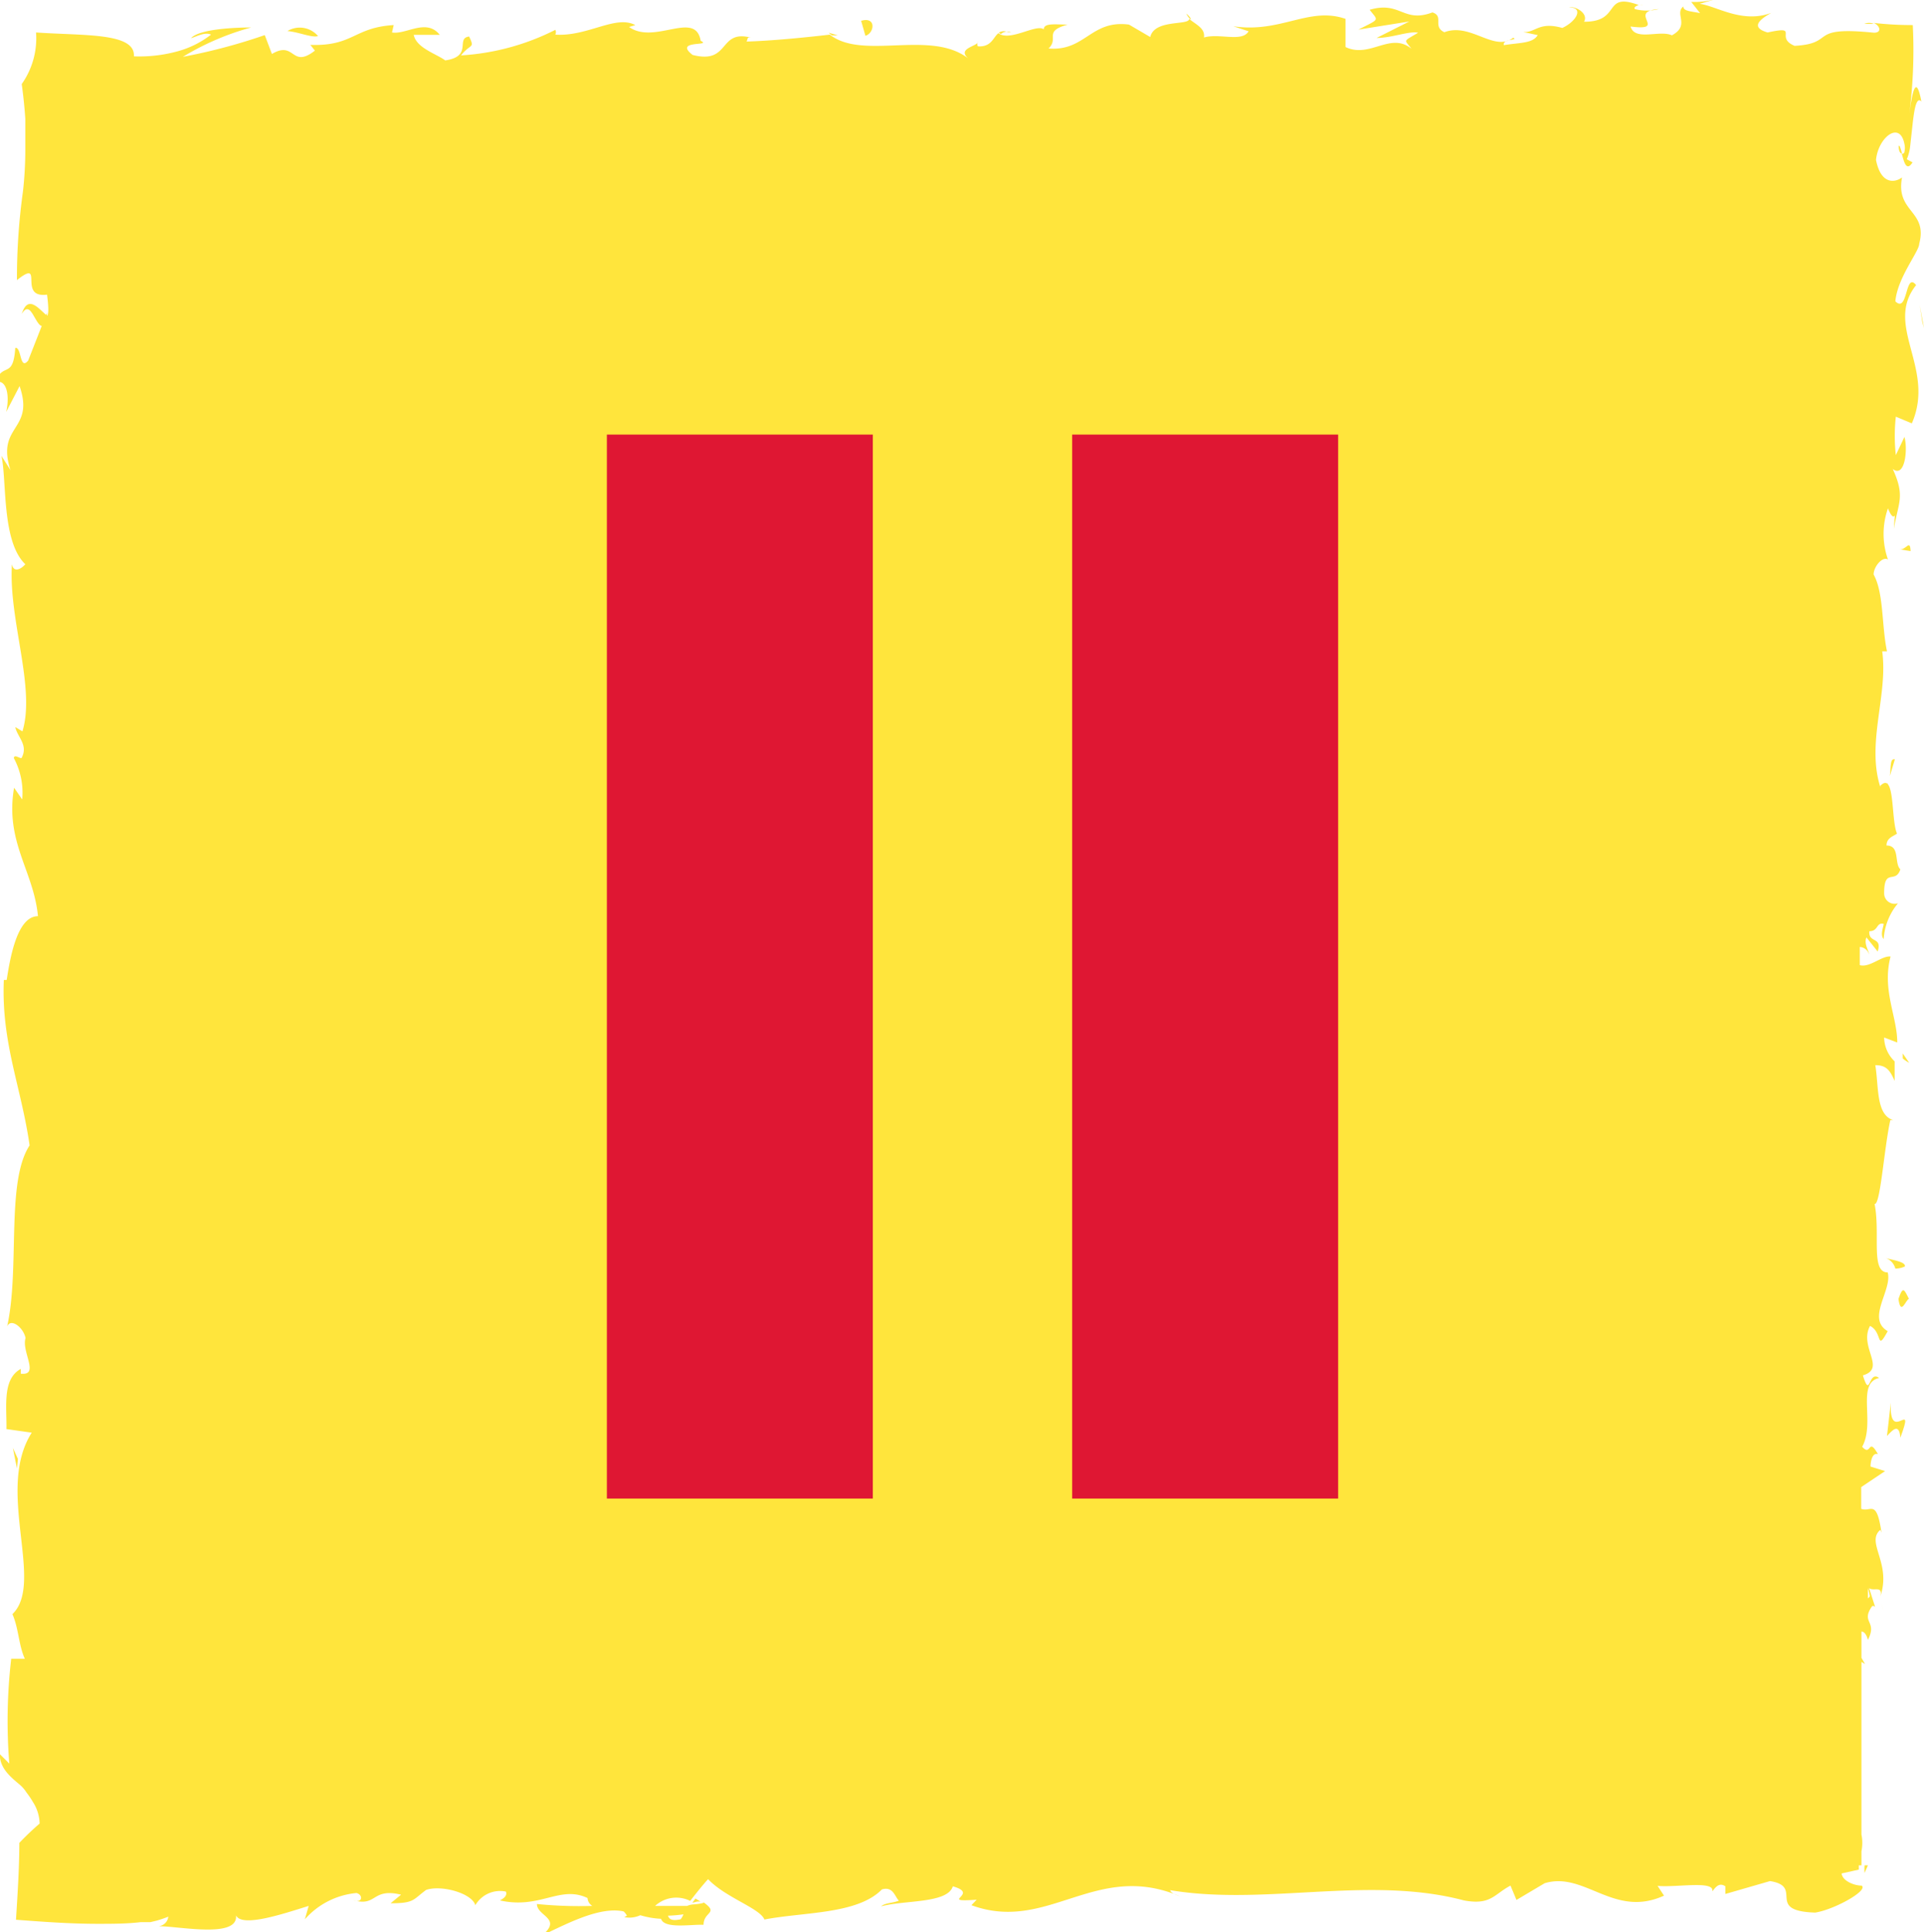 <svg id="Layer_1" data-name="Layer 1" xmlns="http://www.w3.org/2000/svg" viewBox="0 0 80.59 80.92"><defs><style>.cls-1{fill:#ffe53c;}.cls-2{fill:#df1733;}</style></defs><title>PAUSE</title><path class="cls-1" d="M722.53,350.12c0,.25.08.3.14.32a2,2,0,0,0-.07-.24C722.58,350.12,722.55,350.08,722.53,350.12Z" transform="translate(-643 -344)"/><path class="cls-1" d="M721.09,345l.4,0A.51.51,0,0,0,721.09,345Z" transform="translate(-643 -344)"/><path class="cls-1" d="M722.16,376.5l.21-.7C722.15,375.75,722.21,376.16,722.16,376.5Z" transform="translate(-643 -344)"/><path class="cls-1" d="M722.7,388.12v.21a1.65,1.65,0,0,0,.27.18Z" transform="translate(-643 -344)"/><path class="cls-1" d="M722,396.69a.65.65,0,0,1,.39.44,1,1,0,0,0,.4-.09C722.83,396.84,722.26,396.77,722,396.69Z" transform="translate(-643 -344)"/><path class="cls-1" d="M721.81,411.18l.08.25C721.87,411.37,721.84,411.26,721.81,411.18Z" transform="translate(-643 -344)"/><path class="cls-1" d="M721.24,422.12l-.14,0a2.23,2.23,0,0,0,0,.32Z" transform="translate(-643 -344)"/><path class="cls-1" d="M711.67,344.23h0C711.92,344.18,711.8,344.19,711.67,344.23Z" transform="translate(-643 -344)"/><path class="cls-1" d="M643.91,357.15c.5-.86.65,1.39,1.2.1C644.89,357.38,644.24,356.09,643.91,357.15Z" transform="translate(-643 -344)"/><path class="cls-1" d="M692.69,344.57a.68.68,0,0,0,.19.25C692.88,344.76,692.83,344.69,692.69,344.57Z" transform="translate(-643 -344)"/><path class="cls-1" d="M685.35,345.36c-.19,0-.25-.12-.51,0l.08.07A.39.39,0,0,1,685.35,345.36Z" transform="translate(-643 -344)"/><path class="cls-1" d="M677.71,345.37a1.31,1.31,0,0,0,.14.11l.24,0Z" transform="translate(-643 -344)"/><path class="cls-1" d="M723.26,355.94c-.47-.59-.33,1.21-.87.68.09-1,1-2.09,1-2.41.37-1.4-1-1.31-.72-2.78-.24.19-.87.37-1.09-.73.09-.95,1-1.66,1.19-.67a.71.71,0,0,1,0,.33c0,.06-.07.09-.11.08.09.33.19.77.45.36l-.24-.13a2,2,0,0,0,.14-.54l.11-1c.07-.6.16-1.09.36-.88-.23-1.21-.39-.35-.51.55a20.81,20.81,0,0,0,.15-3.75,14.42,14.42,0,0,1-1.63-.09c.27.13.34.41,0,.41-2.82-.29-1.54.45-3.32.55-.86-.36.25-.86-1.13-.56-.83-.24-.18-.63.15-.82-1.23.46-2.31-.3-3-.38l.65-.19a3.35,3.35,0,0,1-1,.11l.37.47c-.38-.08-.71-.08-.7-.28-.39.31.3.79-.48,1.21-.51-.24-1.55.26-1.73-.37,1.6.21-.18-.63,1.18-.73a2,2,0,0,1-1,0c-.06-.07.05-.13.16-.17-1.53-.56-.7.71-2.29.7.2-.35-.37-.67-.63-.6.64,0,.31.59-.28.86-1-.28-1.11.21-1.64.17l.61.13c-.21.35-.72.31-1.42.42-.06-.28.64-.19.39-.31-.79.62-1.78-.65-2.88-.23-.51-.24,0-.67-.5-.83-1.23.46-1.33-.49-2.63-.11.37.48.44.36-.47.83l2.13-.34-1.37.69c.64,0,1.36-.3,1.74-.22-.65.39-.58.27-.28.67-.88-.72-1.74.42-2.76-.07l0-1.18c-1.53-.53-2.71.61-4.7.31l.64.21c-.27.47-1.22.07-1.87.26.06-.39-.34-.54-.62-.78,0,.29-1.45,0-1.63.76l-.89-.52c-1.6-.21-1.83,1.13-3.37,1,.46-.43-.24-.71.8-1-.51,0-1-.08-1,.2-.3-.25-1.42.53-1.9.16-.22.17-.29.59-.86.55a.19.19,0,0,1,0-.19c0,.19-.9.27-.4.7-1.58-1.23-4.42.09-5.8-1-1.12.13-2.47.26-3.49.29.07-.12,0-.2.2-.16-1.4-.37-.86,1.13-2.46.72-.82-.64.85-.35.34-.59-.22-1.3-1.93.18-3-.58l.26-.08c-.82-.44-2,.49-3.35.4a.21.21,0,0,0,0-.2,10.06,10.06,0,0,1-3.95,1.07c.4-.51.59-.27.34-.79-.58.07.17.83-1,1-.38-.28-1.21-.52-1.32-1.07l1.09,0c-.56-.71-1.41,0-2-.1l.07-.31c-1.67.1-1.69.89-3.49.83l.19.24c-1,.78-.82-.44-1.8.14l-.3-.79a24.11,24.11,0,0,1-3.43.91,11.14,11.14,0,0,1,2.86-1.23c-.64,0-2.18.06-2.52.45.26-.08.58-.27.84-.15a4,4,0,0,1-1.37.69,6.07,6.07,0,0,1-1.86.22c.06-1-2.08-.86-4.1-1a3.32,3.32,0,0,1-.6,2.16c.07.51.12,1,.15,1.46l0,.7v.62a15.54,15.54,0,0,1-.1,1.73,26.26,26.26,0,0,0-.25,3.7c1.19-.94,0,.77,1.26.61.08.6.06.84,0,.9l0-.13-.06.13h0l-.73,1.86c-.36.44-.27-.58-.54-.53-.09,1.34-.52.56-.84,1.45.44-.18.63.47.46,1.23l.56-1.08c.65,1.88-1,1.62-.38,3.52l-.38-.6c.23,1,0,3.59,1,4.54-.14.17-.48.4-.56,0-.15,2.32,1,5.17.44,7l-.3-.18c.09.43.56.75.26,1.3-.12,0-.3-.17-.32,0a3.06,3.06,0,0,1,.35,1.73l-.34-.49c-.39,2.27.82,3.48,1,5.38-.88,0-1.17,1.78-1.31,2.67l-.12,0c-.11,2.64.73,4.48,1.08,6.93-1,1.52-.4,5.14-.94,7.58.16-.37.69.06.77.49-.18.57.61,1.58-.2,1.49l0-.2c-.79.43-.58,1.61-.6,2.52l1.06.15c-1.54,2.4.56,6.29-.81,7.6.26.58.26,1.3.52,1.87l-.57,0a22.42,22.42,0,0,0-.08,4.39l-.4-.4c0,.56.39.91.81,1.26a1.45,1.45,0,0,1,.31.35c.1.13.19.26.27.4a1.74,1.74,0,0,1,.28.9,11.67,11.67,0,0,0-.85.81c0,1-.07,2.09-.14,3.22,1.08.08,2.23.17,3.43.17.6,0,1.2,0,1.79-.07l.41,0,.25-.06a4.61,4.61,0,0,0,.5-.17.45.45,0,0,1-.41.4c.92,0,3.56.57,3.22-.59,0,.76,2,.07,3.07-.26l-.16.56a3.28,3.28,0,0,1,2.16-1.1c.29.07.26.45-.13.3,1,.29.76-.53,2-.23l-.44.36c1,0,.93-.15,1.49-.56.64-.22,1.92.14,2.06.64a1.2,1.2,0,0,1,1.28-.57c.08.19-.14.31-.25.37,1.69.38,2.51-.65,3.67-.1a.41.41,0,0,0,.2.33,17.78,17.78,0,0,1-2.32-.08c0,.51,1.08.6.22,1.31.87-.39,2.36-1.23,3.41-1a.61.61,0,0,1,.14.18l-.11.06a1.09,1.09,0,0,0,.67-.08,3.59,3.59,0,0,0,.87.15c.13.43,1.24.23,1.78.25,0-.56.66-.47,0-.94.09,0-.1.07-.46.09a.82.82,0,0,0-.23.06l0,0-1.34,0a1.31,1.31,0,0,1,1.47-.21c.28-.36.58-.73.75-.91.74.78,2.16,1.21,2.36,1.69,1.65-.32,3.89-.21,4.92-1.26.47-.14.54.3.71.47-.27.11-.59.09-.74.24.94-.27,2.78-.11,3-.84,1.18.33-.66.68,1,.56l-.22.23c3.2,1.18,5.2-1.88,8.74-.37-.25-.09-.37-.14-.42-.26,4,.67,8.32-.63,12.31.43,1.13.21,1.26-.26,1.95-.62l.25.6,1.18-.7c1.68-.51,2.9,1.48,5,.52l-.27-.41c.76.08,2.41-.24,2.29.23.08-.07.25-.42.55-.21l0,.32,1.87-.54c1.45.23-.23,1.25,1.89,1.32.79-.12,2.24-.92,1.95-1.13-.32,0-.81-.2-.84-.51l.72-.16c0-.06,0-.12,0-.18h.11v-.59a1.76,1.76,0,0,0,0-.7v-7.23l.15.09-.15-.26v-1.1c.12,0,.22.14.27.35.41-.8-.3-.71.16-1.39.07-.08.11,0,.14,0l-.25-.78c.17.15.59-.13.47.35.48-1.4-.62-2.26,0-2.79l.05.12c-.21-1.45-.45-.84-.85-1v-.91l1-.67-.61-.19c0-.2.07-.6.31-.52-.42-.75-.27.13-.66-.31.56-1-.26-2.66.71-2.88-.46-.35-.36.92-.68-.11,1-.29-.18-1.19.3-2.07.54.27.25,1.11.74.22-.91-.53.2-1.72,0-2.46-.73,0-.3-1.62-.55-2.87.24.08.4-2.35.66-3.51l.12,0c-.73-.22-.6-1.42-.75-2.3.44,0,.61.19.81.66v-.82a1.41,1.41,0,0,1-.44-1l.55.21c0-1.09-.65-2.2-.28-3.6-.35-.05-.88.48-1.29.36v-.76a.43.43,0,0,1,.39.31c0-.13-.23-.45-.11-.71l.47.59c.2-.64-.39-.33-.35-.85.39,0,.28-.38.6-.31,0,.13-.16.45,0,.64a2.6,2.6,0,0,1,.6-1.5.44.44,0,0,1-.58-.42c0-1.09.47-.37.68-1-.27-.26,0-1-.58-1,0-.32.28-.38.44-.5-.26-.56-.07-2.64-.7-2l0,.14s0-.06,0-.09c-.59-1.85.33-3.85.08-5.68h.2c-.23-1.1-.13-2.44-.56-3.22,0-.32.36-.77.6-.63a3.22,3.22,0,0,1,0-2.14c.34.84.31-.29.25.86.17-1.09.49-1.34-.05-2.51.51.4.64-.82.49-1.34l-.36.76a7.37,7.37,0,0,1,0-1.61l.67.28C724.09,359.43,721.9,357.64,723.26,355.94Zm-51.61,68.23,0-.07a.74.74,0,0,1-.14.28c-.36.08-.48,0-.53-.15C671.19,424.22,671.38,424.21,671.64,424.17Zm49.68-13.33a.35.35,0,0,1-.09.1v-.43C721.27,410.61,721.3,410.72,721.32,410.84Z" transform="translate(-643 -344)"/><path class="cls-1" d="M672.19,423.64a.69.69,0,0,1,.15,0l-.21-.13-.13.18Z" transform="translate(-643 -344)"/><path class="cls-1" d="M722.08,376.78a.27.27,0,0,1-.08.1s0,0,.07-.05Z" transform="translate(-643 -344)"/><path class="cls-1" d="M722.2,402.74l-.16,1.4c.22-.24.51-.57.56.07C723.25,402.45,722.12,404.57,722.2,402.74Z" transform="translate(-643 -344)"/><path class="cls-1" d="M722.52,398.4c.1.75.32,0,.44,0C722.76,398,722.71,397.84,722.52,398.4Z" transform="translate(-643 -344)"/><path class="cls-1" d="M722.52,367l.51.08C723,366.53,722.83,367.1,722.52,367Z" transform="translate(-643 -344)"/><polygon class="cls-1" points="80.41 12.78 80.52 13.49 80.59 13.74 80.41 12.78"/><path class="cls-1" d="M679.07,344.87l.18.63C679.63,345.39,679.72,344.68,679.07,344.87Z" transform="translate(-643 -344)"/><path class="cls-1" d="M656.32,345.51a1,1,0,0,0-1.28-.21C655.55,345.35,656.06,345.59,656.32,345.51Z" transform="translate(-643 -344)"/><polygon class="cls-1" points="0.75 61.1 0.54 60.64 0.71 61.5 0.75 61.1"/><rect class="cls-2" x="25.42" y="18.2" width="11.14" height="44.56"/><rect class="cls-2" x="44.91" y="18.2" width="11.14" height="44.56"/></svg>